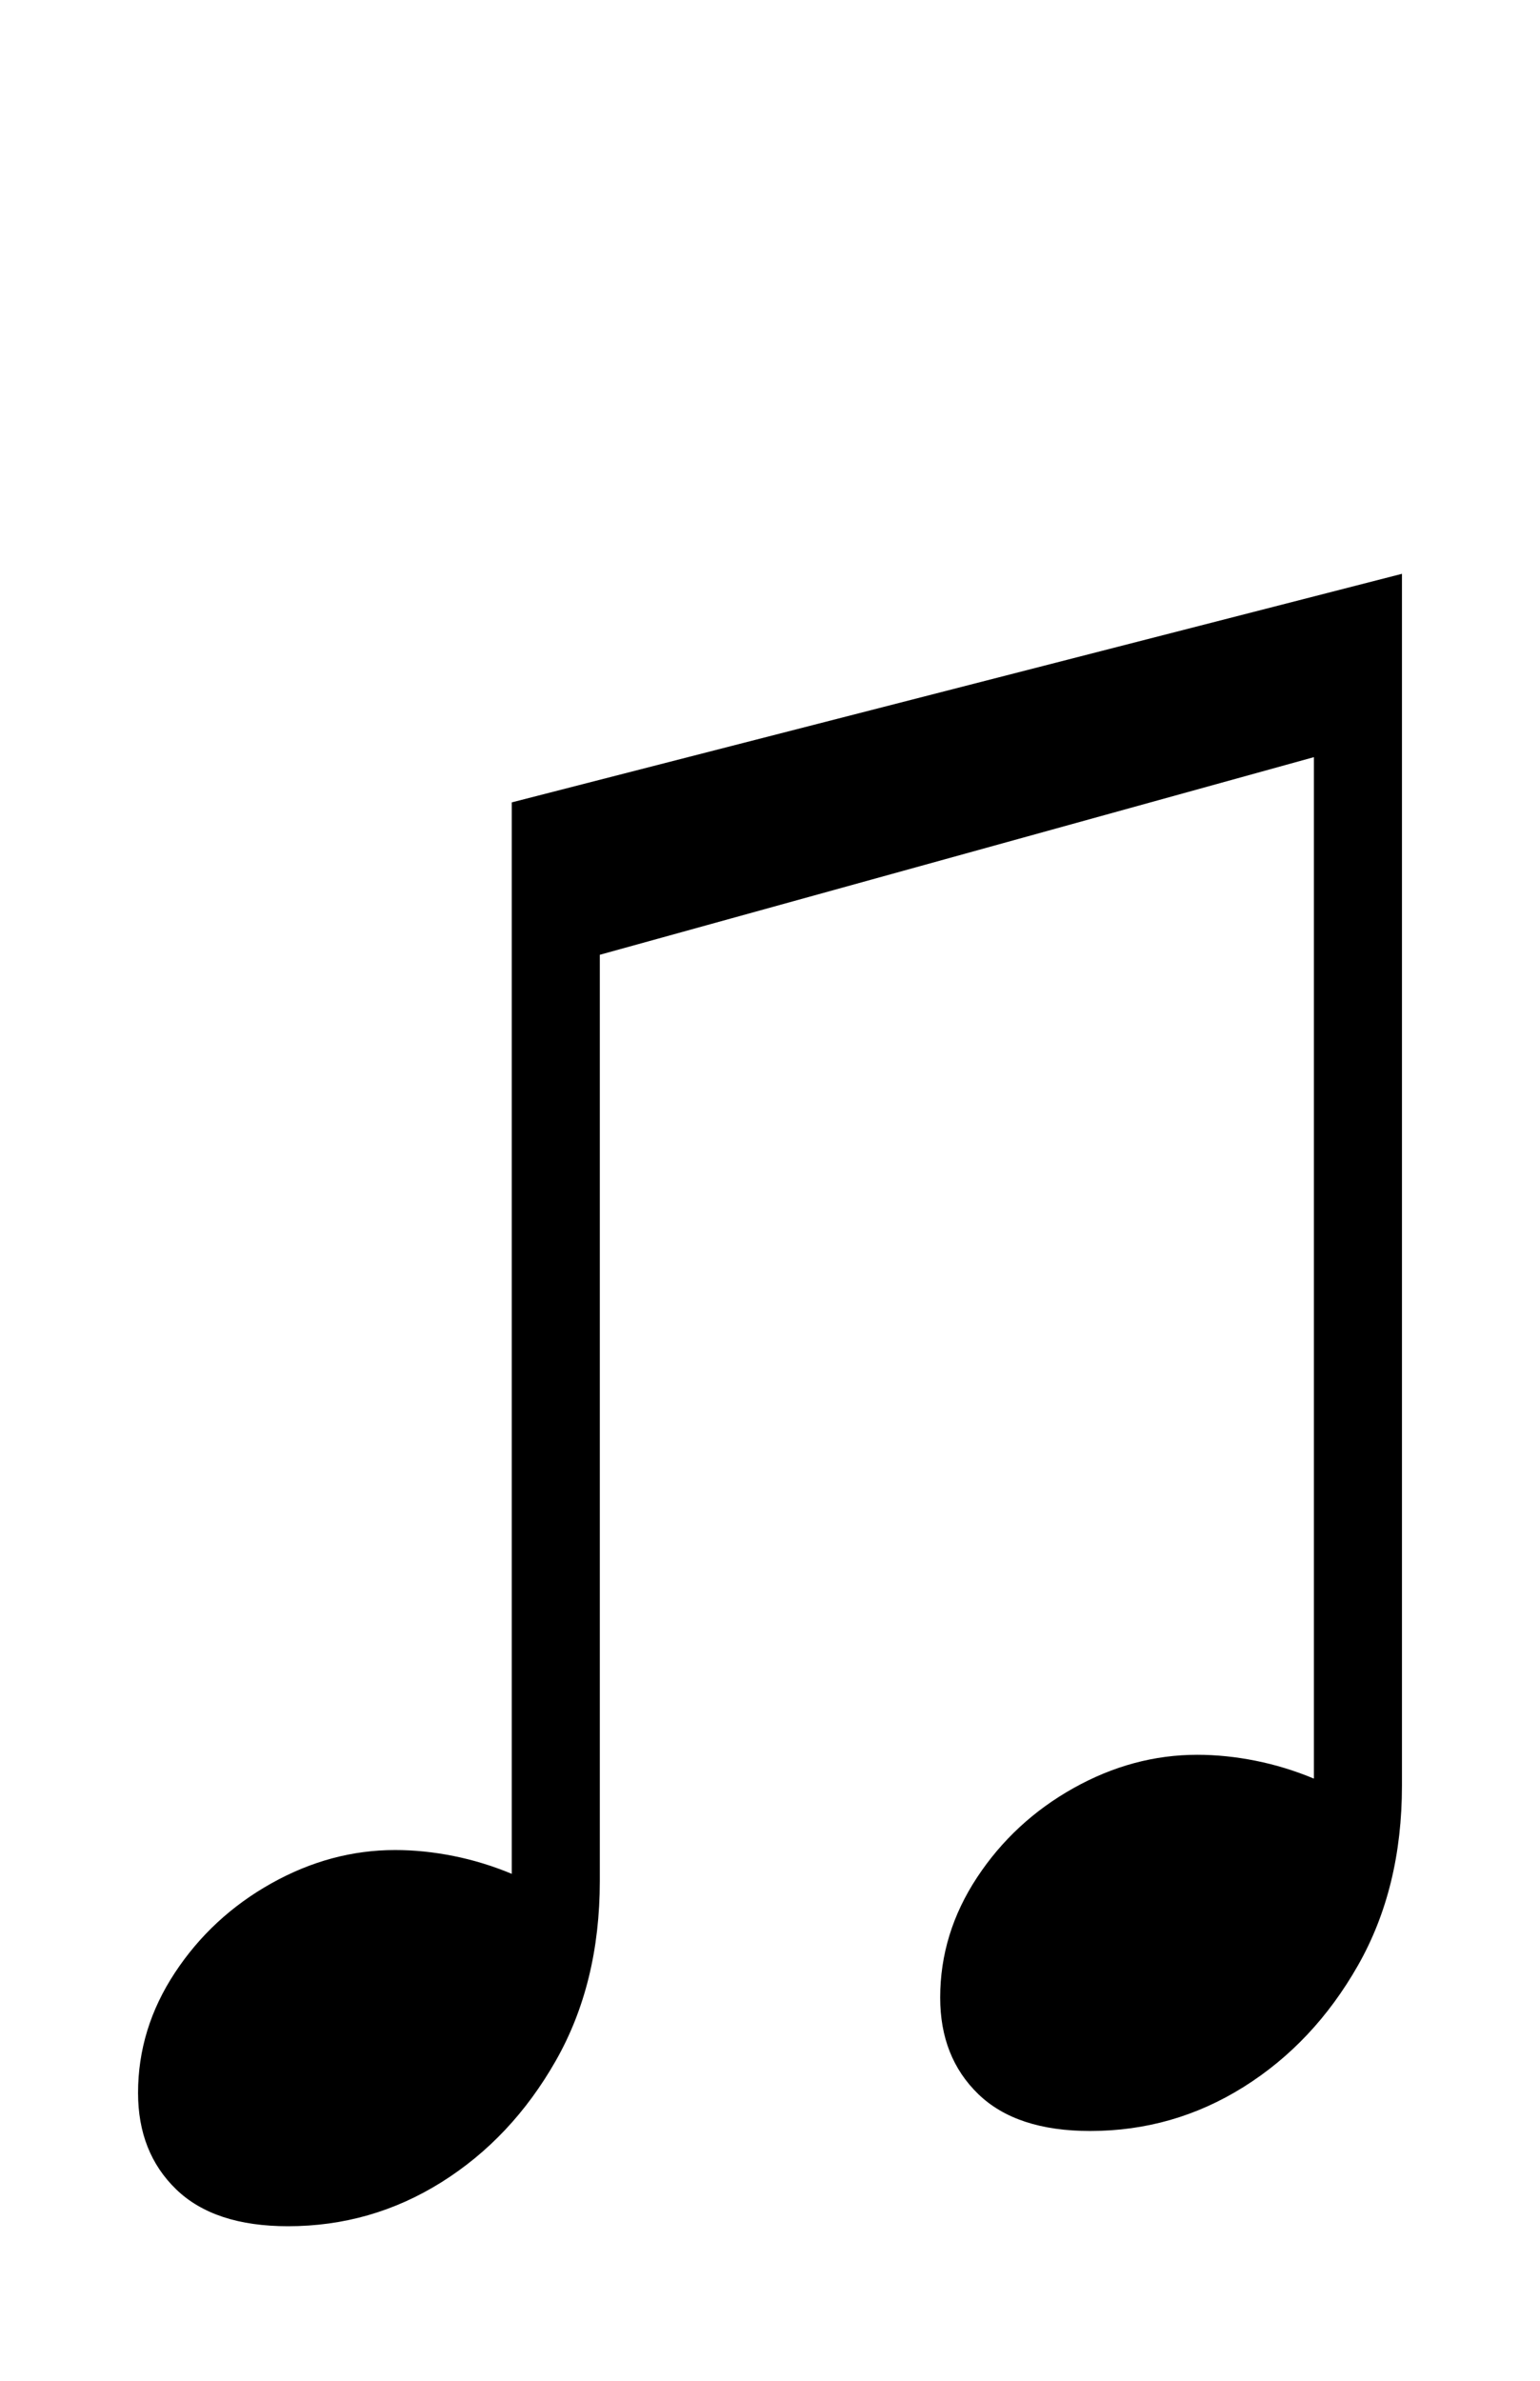 <svg xmlns="http://www.w3.org/2000/svg" id="U266B" viewBox="0 0 647 1000"><path transform="translate(0, 900) scale(1,-1)" d="M121-35L121-35Q90-35 74-19.50Q58-4 58 21L58 21Q58 48 73.50 71.50Q89 95 114 109Q139 123 166 123L166 123Q178 123 190.50 120.50Q203 118 215 113L215 113L215 563L589 659L589 150Q589 107 570.50 74.50Q552 42 522.50 23.50Q493 5 458 5L458 5Q427 5 411 20.50Q395 36 395 61L395 61Q395 88 410.50 111.50Q426 135 451 149Q476 163 503 163L503 163Q515 163 527.50 160.50Q540 158 552 153L552 153L552 582L252 499L252 110Q252 67 233.50 34.50Q215 2 185.50-16.50Q156-35 121-35Z"/></svg>